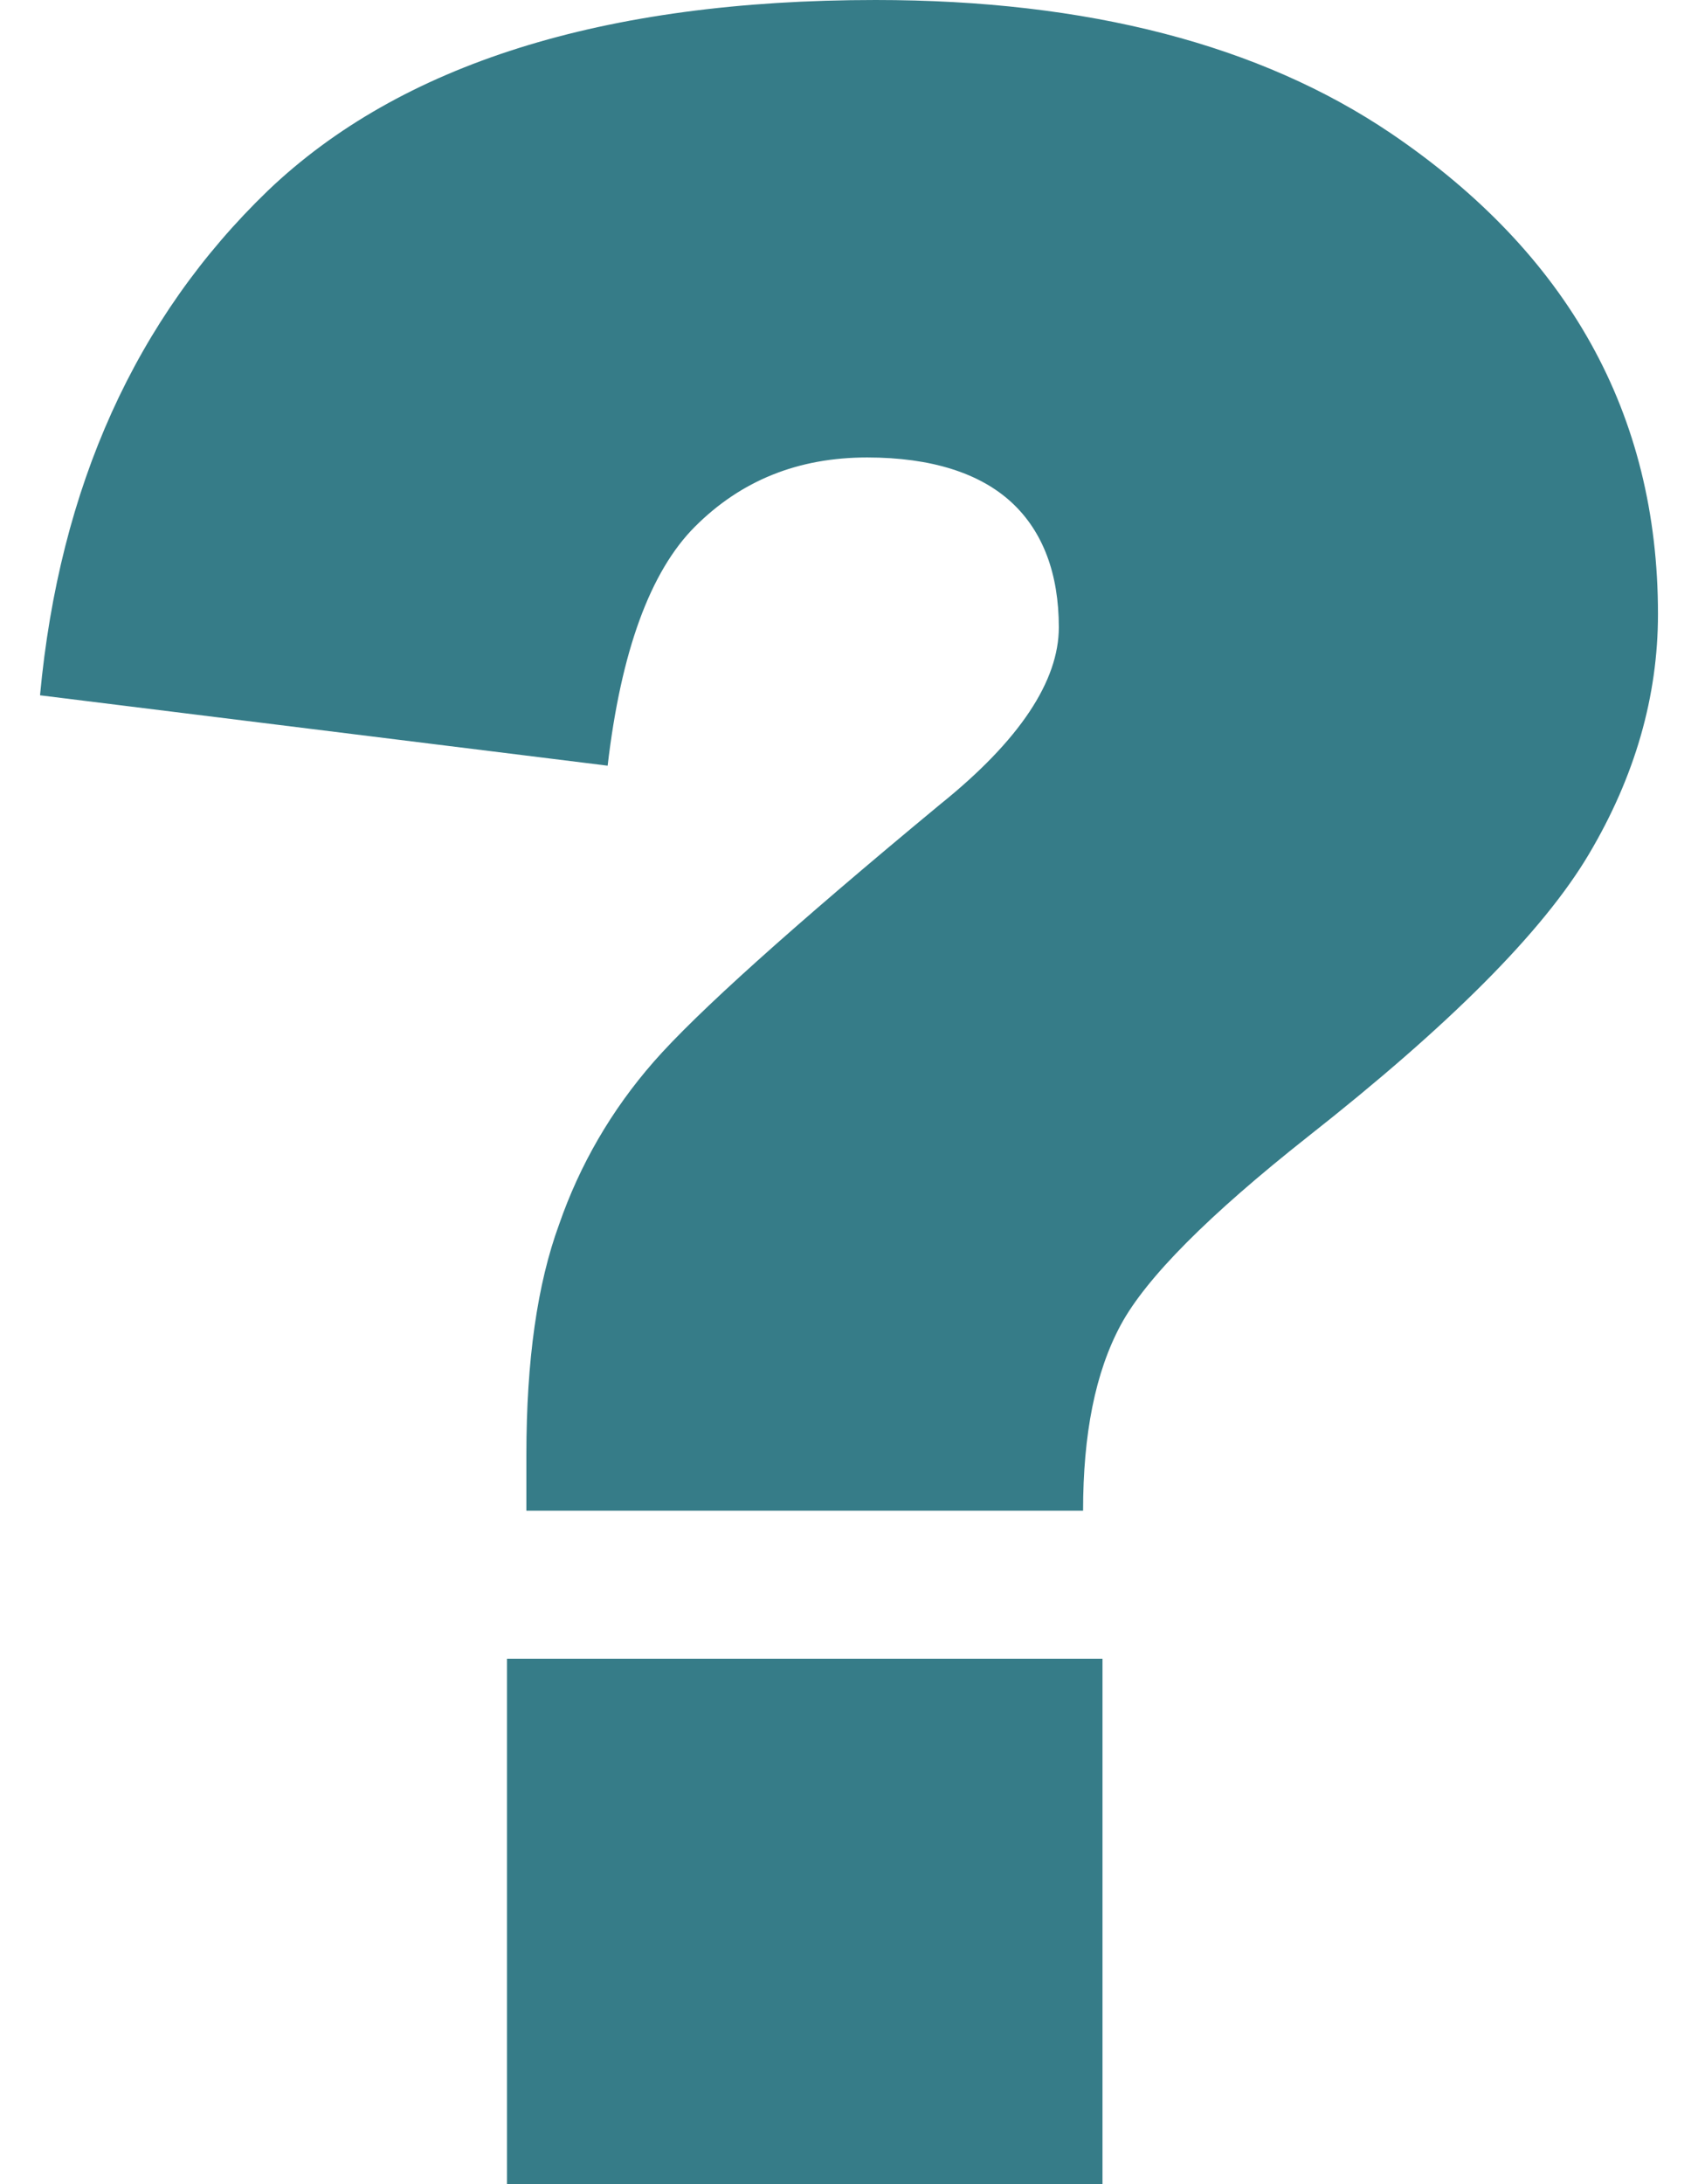 <?xml version="1.0" encoding="utf-8"?>
<!-- Generator: Adobe Illustrator 24.1.0, SVG Export Plug-In . SVG Version: 6.00 Build 0)  -->
<svg version="1.1" id="Layer_1" xmlns="http://www.w3.org/2000/svg" xmlns:xlink="http://www.w3.org/1999/xlink" x="0px" y="0px"
	 viewBox="0 0 14 18" style="enable-background:new 0 0 14 18;" xml:space="preserve">
<style type="text/css">
	.st0{fill:#367C88;}
</style>
<g>
	<path class="st0" d="M8.93,12.45H4.34v-0.46c0-0.78,0.09-1.41,0.27-1.9C4.78,9.6,5.04,9.15,5.39,8.75c0.35-0.4,1.14-1.11,2.36-2.12
		C8.41,6.1,8.73,5.61,8.73,5.17c0-0.44-0.13-0.79-0.39-1.03S7.68,3.77,7.15,3.77c-0.57,0-1.04,0.19-1.42,0.57
		C5.36,4.71,5.12,5.37,5.01,6.31L0.33,5.73c0.16-1.72,0.79-3.11,1.88-4.16C3.3,0.53,4.97,0,7.22,0c1.75,0,3.17,0.37,4.25,1.1
		c1.46,0.99,2.2,2.31,2.2,3.96c0,0.68-0.19,1.34-0.57,1.98c-0.38,0.64-1.15,1.41-2.32,2.33c-0.81,0.64-1.33,1.16-1.54,1.55
		C9.03,11.31,8.93,11.82,8.93,12.45z M4.18,13.67h4.91V18H4.18V13.67z"/>
</g>
</svg>
